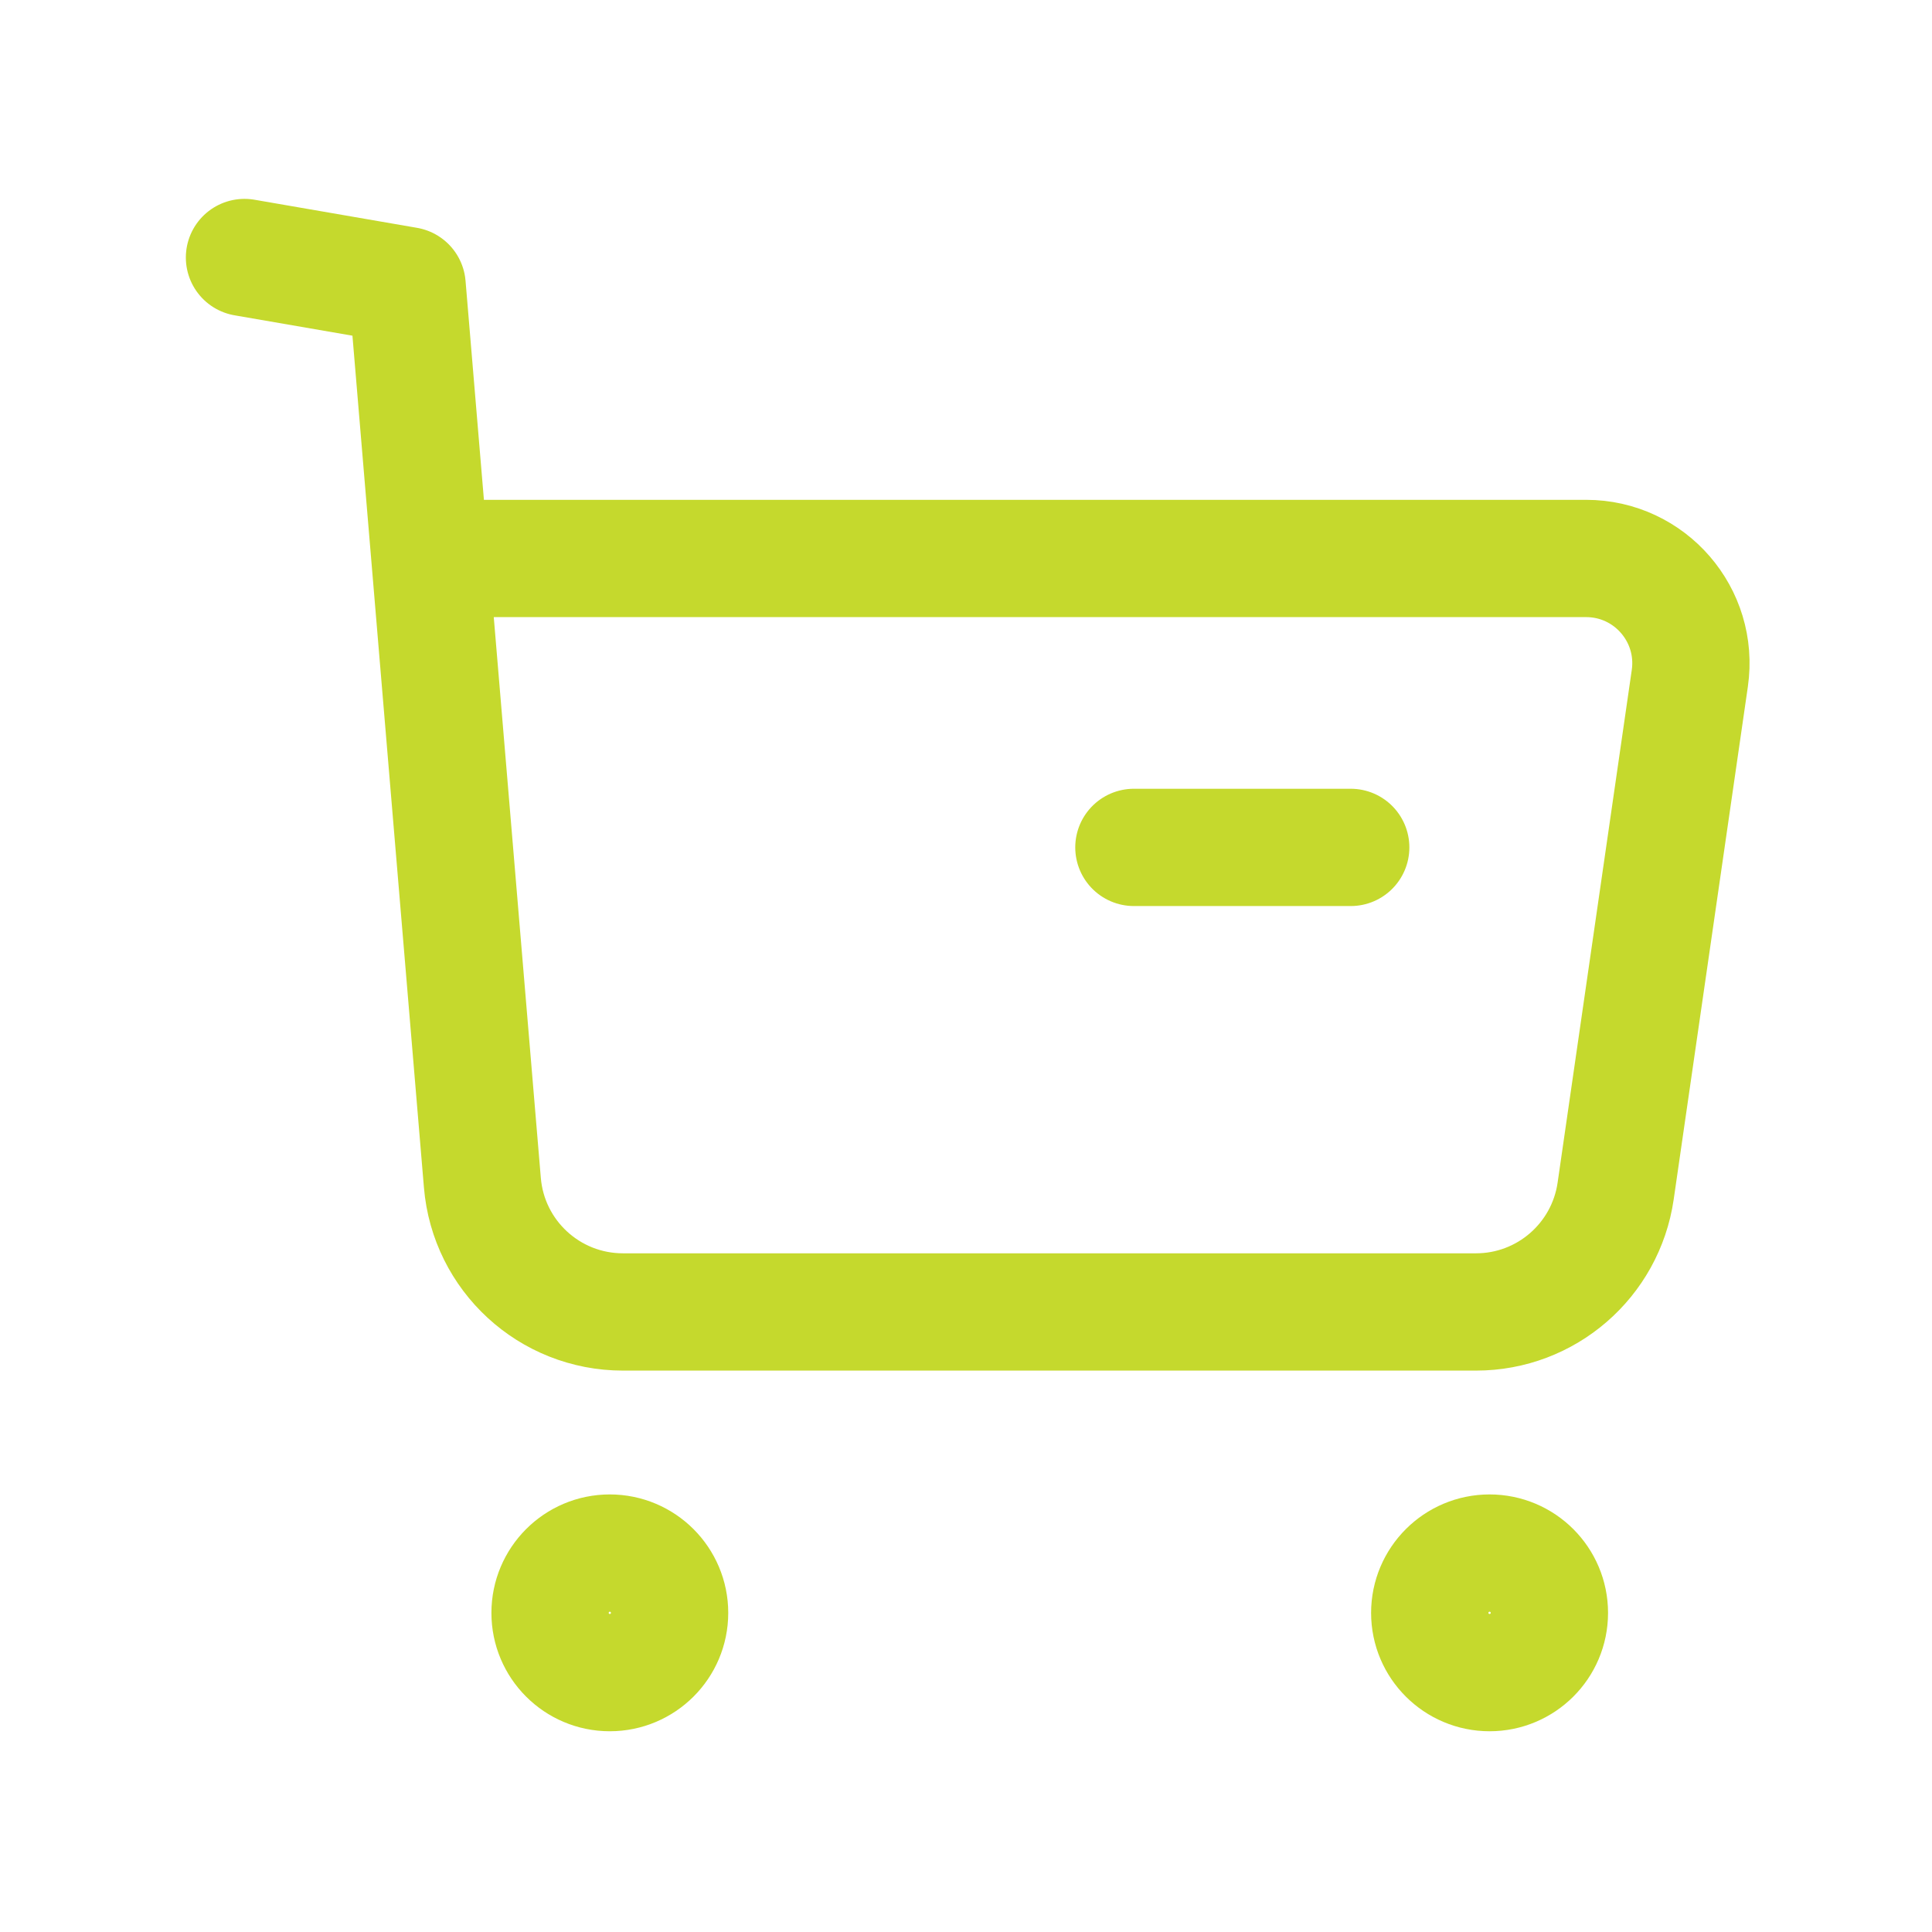 <svg width="31" height="31" viewBox="0 0 31 31" fill="none" xmlns="http://www.w3.org/2000/svg">
<path fill-rule="evenodd" clip-rule="evenodd" d="M9.784 24.92C10.314 24.92 10.744 25.35 10.744 25.88C10.744 26.409 10.314 26.838 9.784 26.838C9.255 26.838 8.826 26.409 8.826 25.88C8.826 25.35 9.255 24.92 9.784 24.92Z" stroke="#C5D92D" stroke-width="1.882" stroke-linecap="round" stroke-linejoin="round"/>
<path fill-rule="evenodd" clip-rule="evenodd" d="M23.901 24.92C24.431 24.92 24.861 25.35 24.861 25.88C24.861 26.409 24.431 26.838 23.901 26.838C23.372 26.838 22.941 26.409 22.941 25.88C22.941 25.35 23.372 24.92 23.901 24.92Z" stroke="#C5D92D" stroke-width="1.882" stroke-linecap="round" stroke-linejoin="round"/>
<path d="M3.923 4.132L6.532 4.583L7.74 18.977C7.838 20.15 8.818 21.051 9.995 21.051H23.684C24.808 21.051 25.762 20.225 25.924 19.111L27.114 10.884C27.261 9.869 26.475 8.961 25.45 8.961H6.951" stroke="#C5D92D" stroke-width="1.882" stroke-linecap="round" stroke-linejoin="round"/>
<path d="M18.194 13.597H21.673" stroke="#C5D92D" stroke-width="1.882" stroke-linecap="round" stroke-linejoin="round"/>
</svg>
